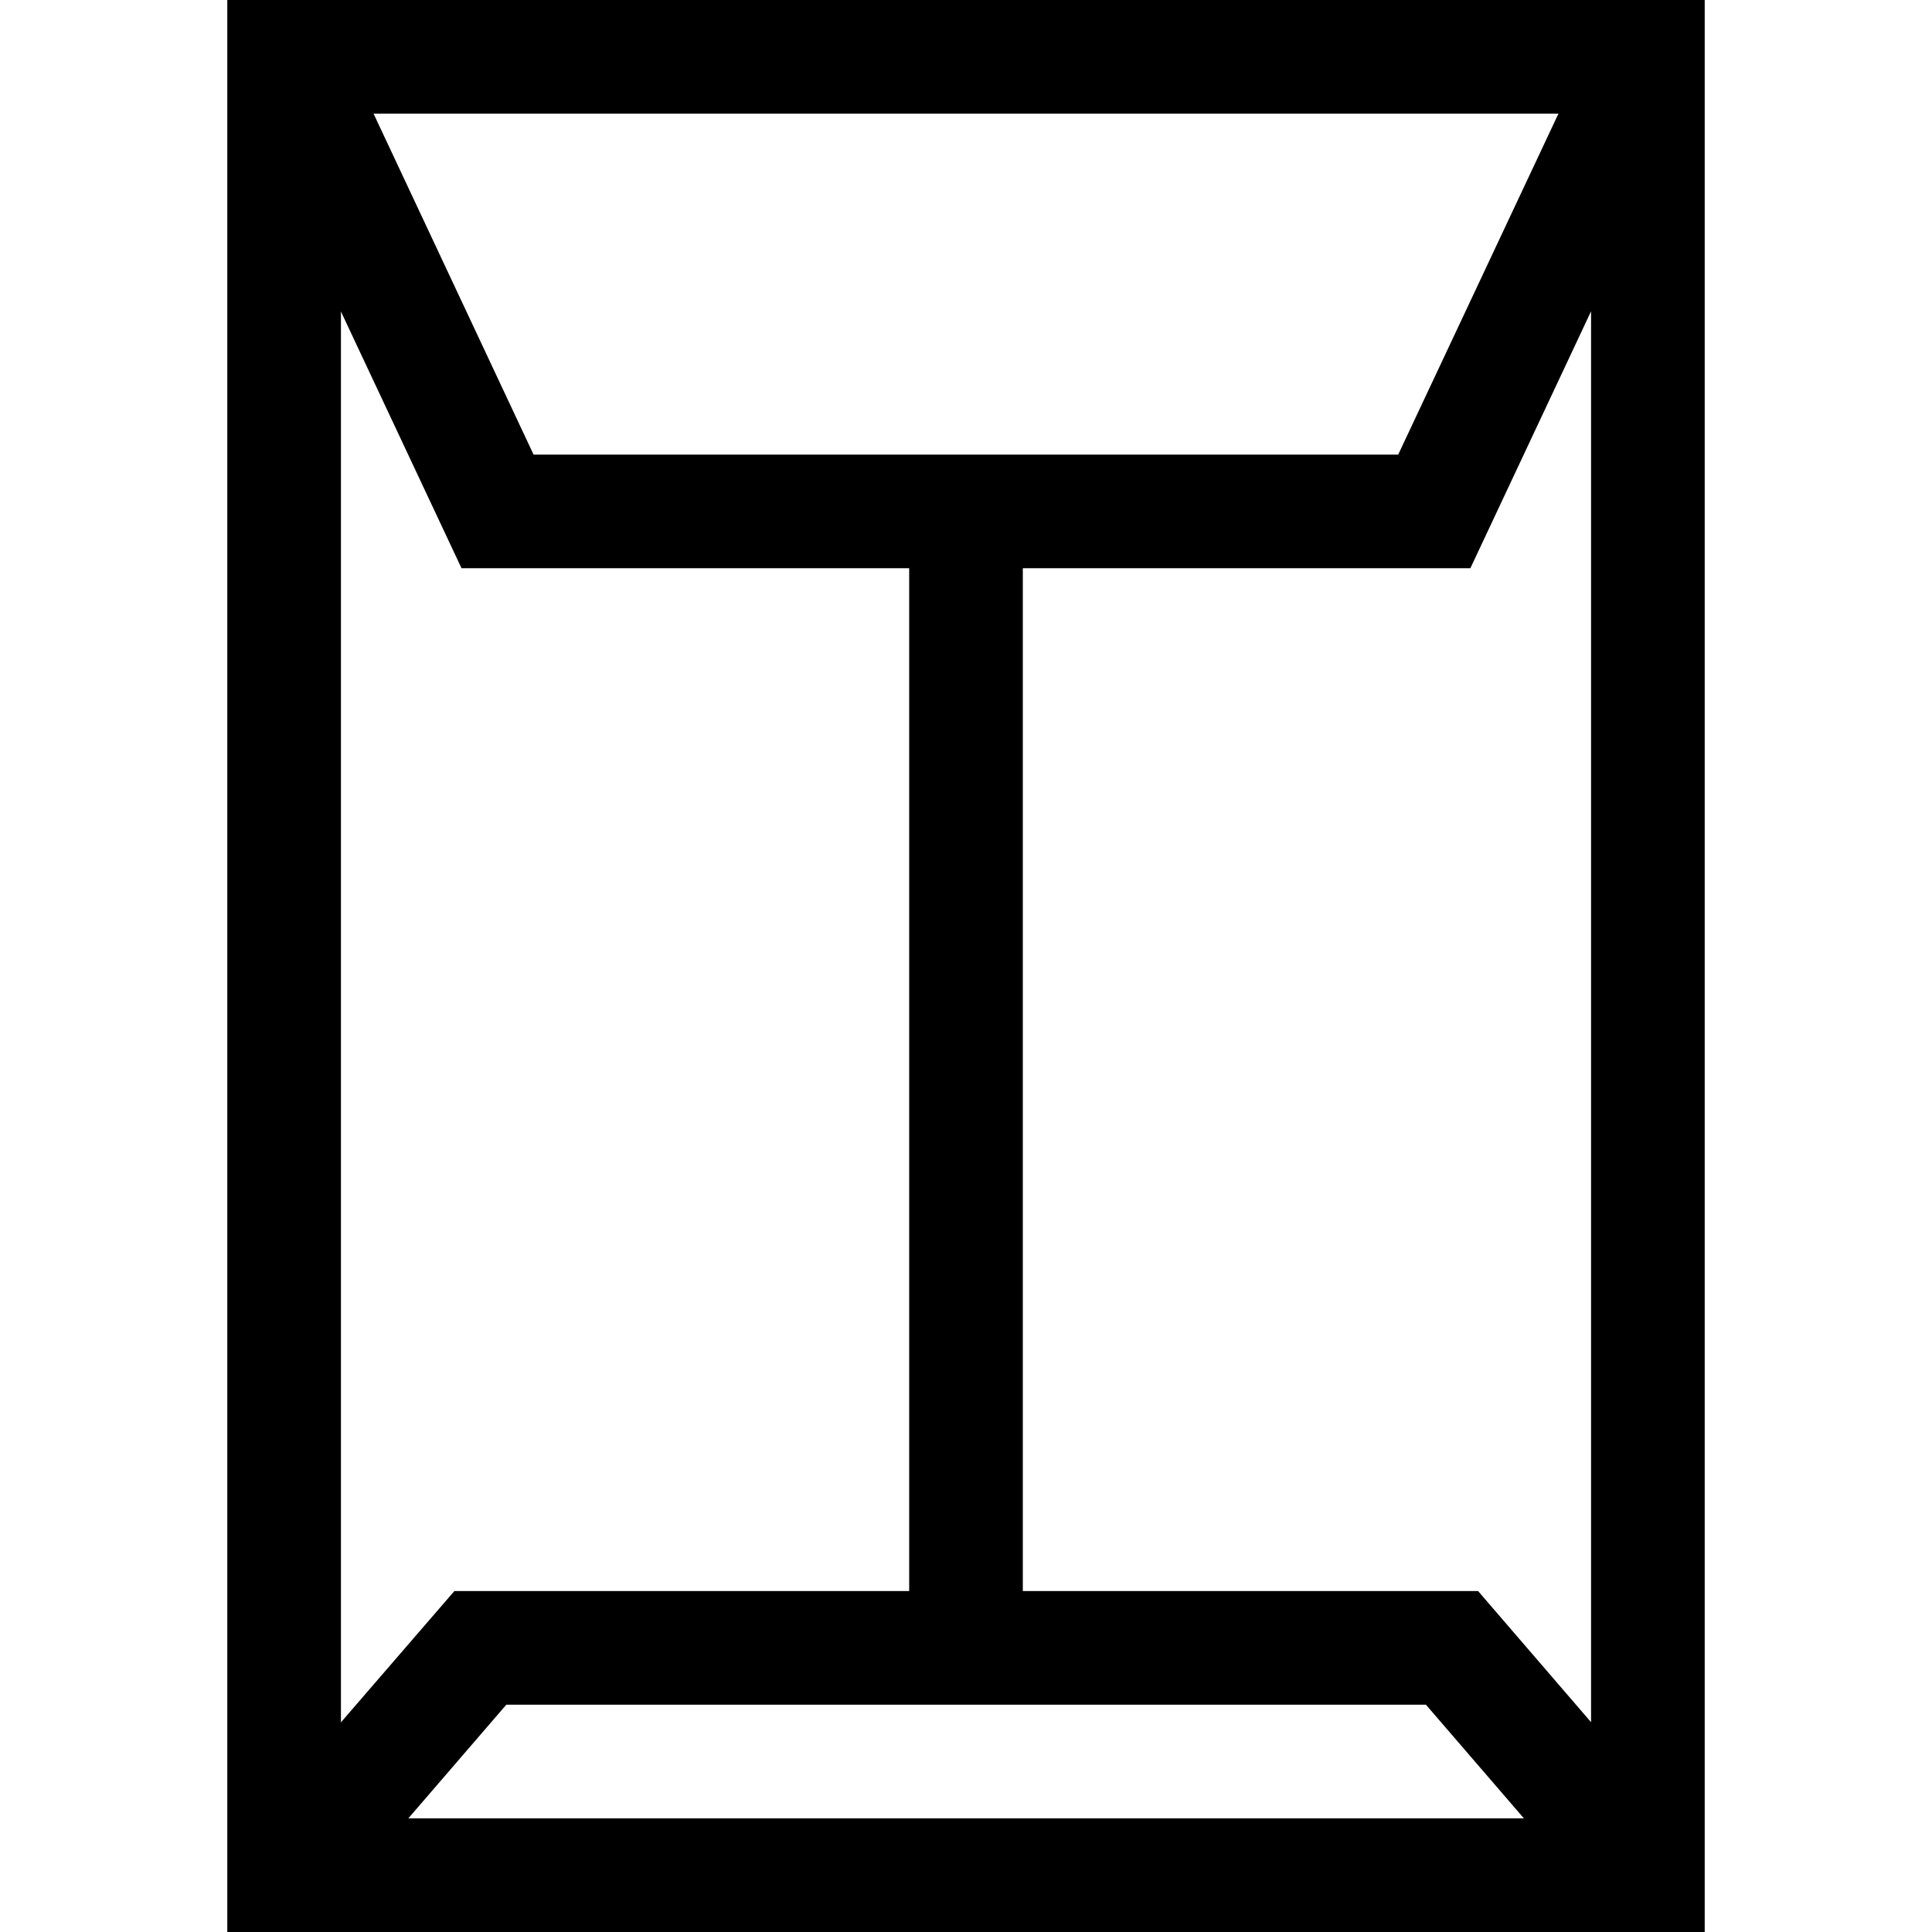 <?xml version="1.0" encoding="utf-8"?>

<!DOCTYPE svg PUBLIC "-//W3C//DTD SVG 1.1//EN" "http://www.w3.org/Graphics/SVG/1.1/DTD/svg11.dtd">

<svg width="800px" height="800px" viewBox="0 0 17 17" version="1.1" xmlns="http://www.w3.org/2000/svg" xmlns:xlink="http://www.w3.org/1999/xlink">
	<path d="M2 0v17h13v-17h-13zM4.695 4l-1.408-3h10.426l-1.41 3h-7.608zM4.061 5h3.939v9h-4.002l-0.998 1.155v-12.414l1.061 2.259zM4.455 15h8.092l0.862 1h-9.816l0.862-1zM13.006 14h-4.006v-9h3.938l1.062-2.261v12.415l-0.994-1.154z" fill="#000000" />
</svg>